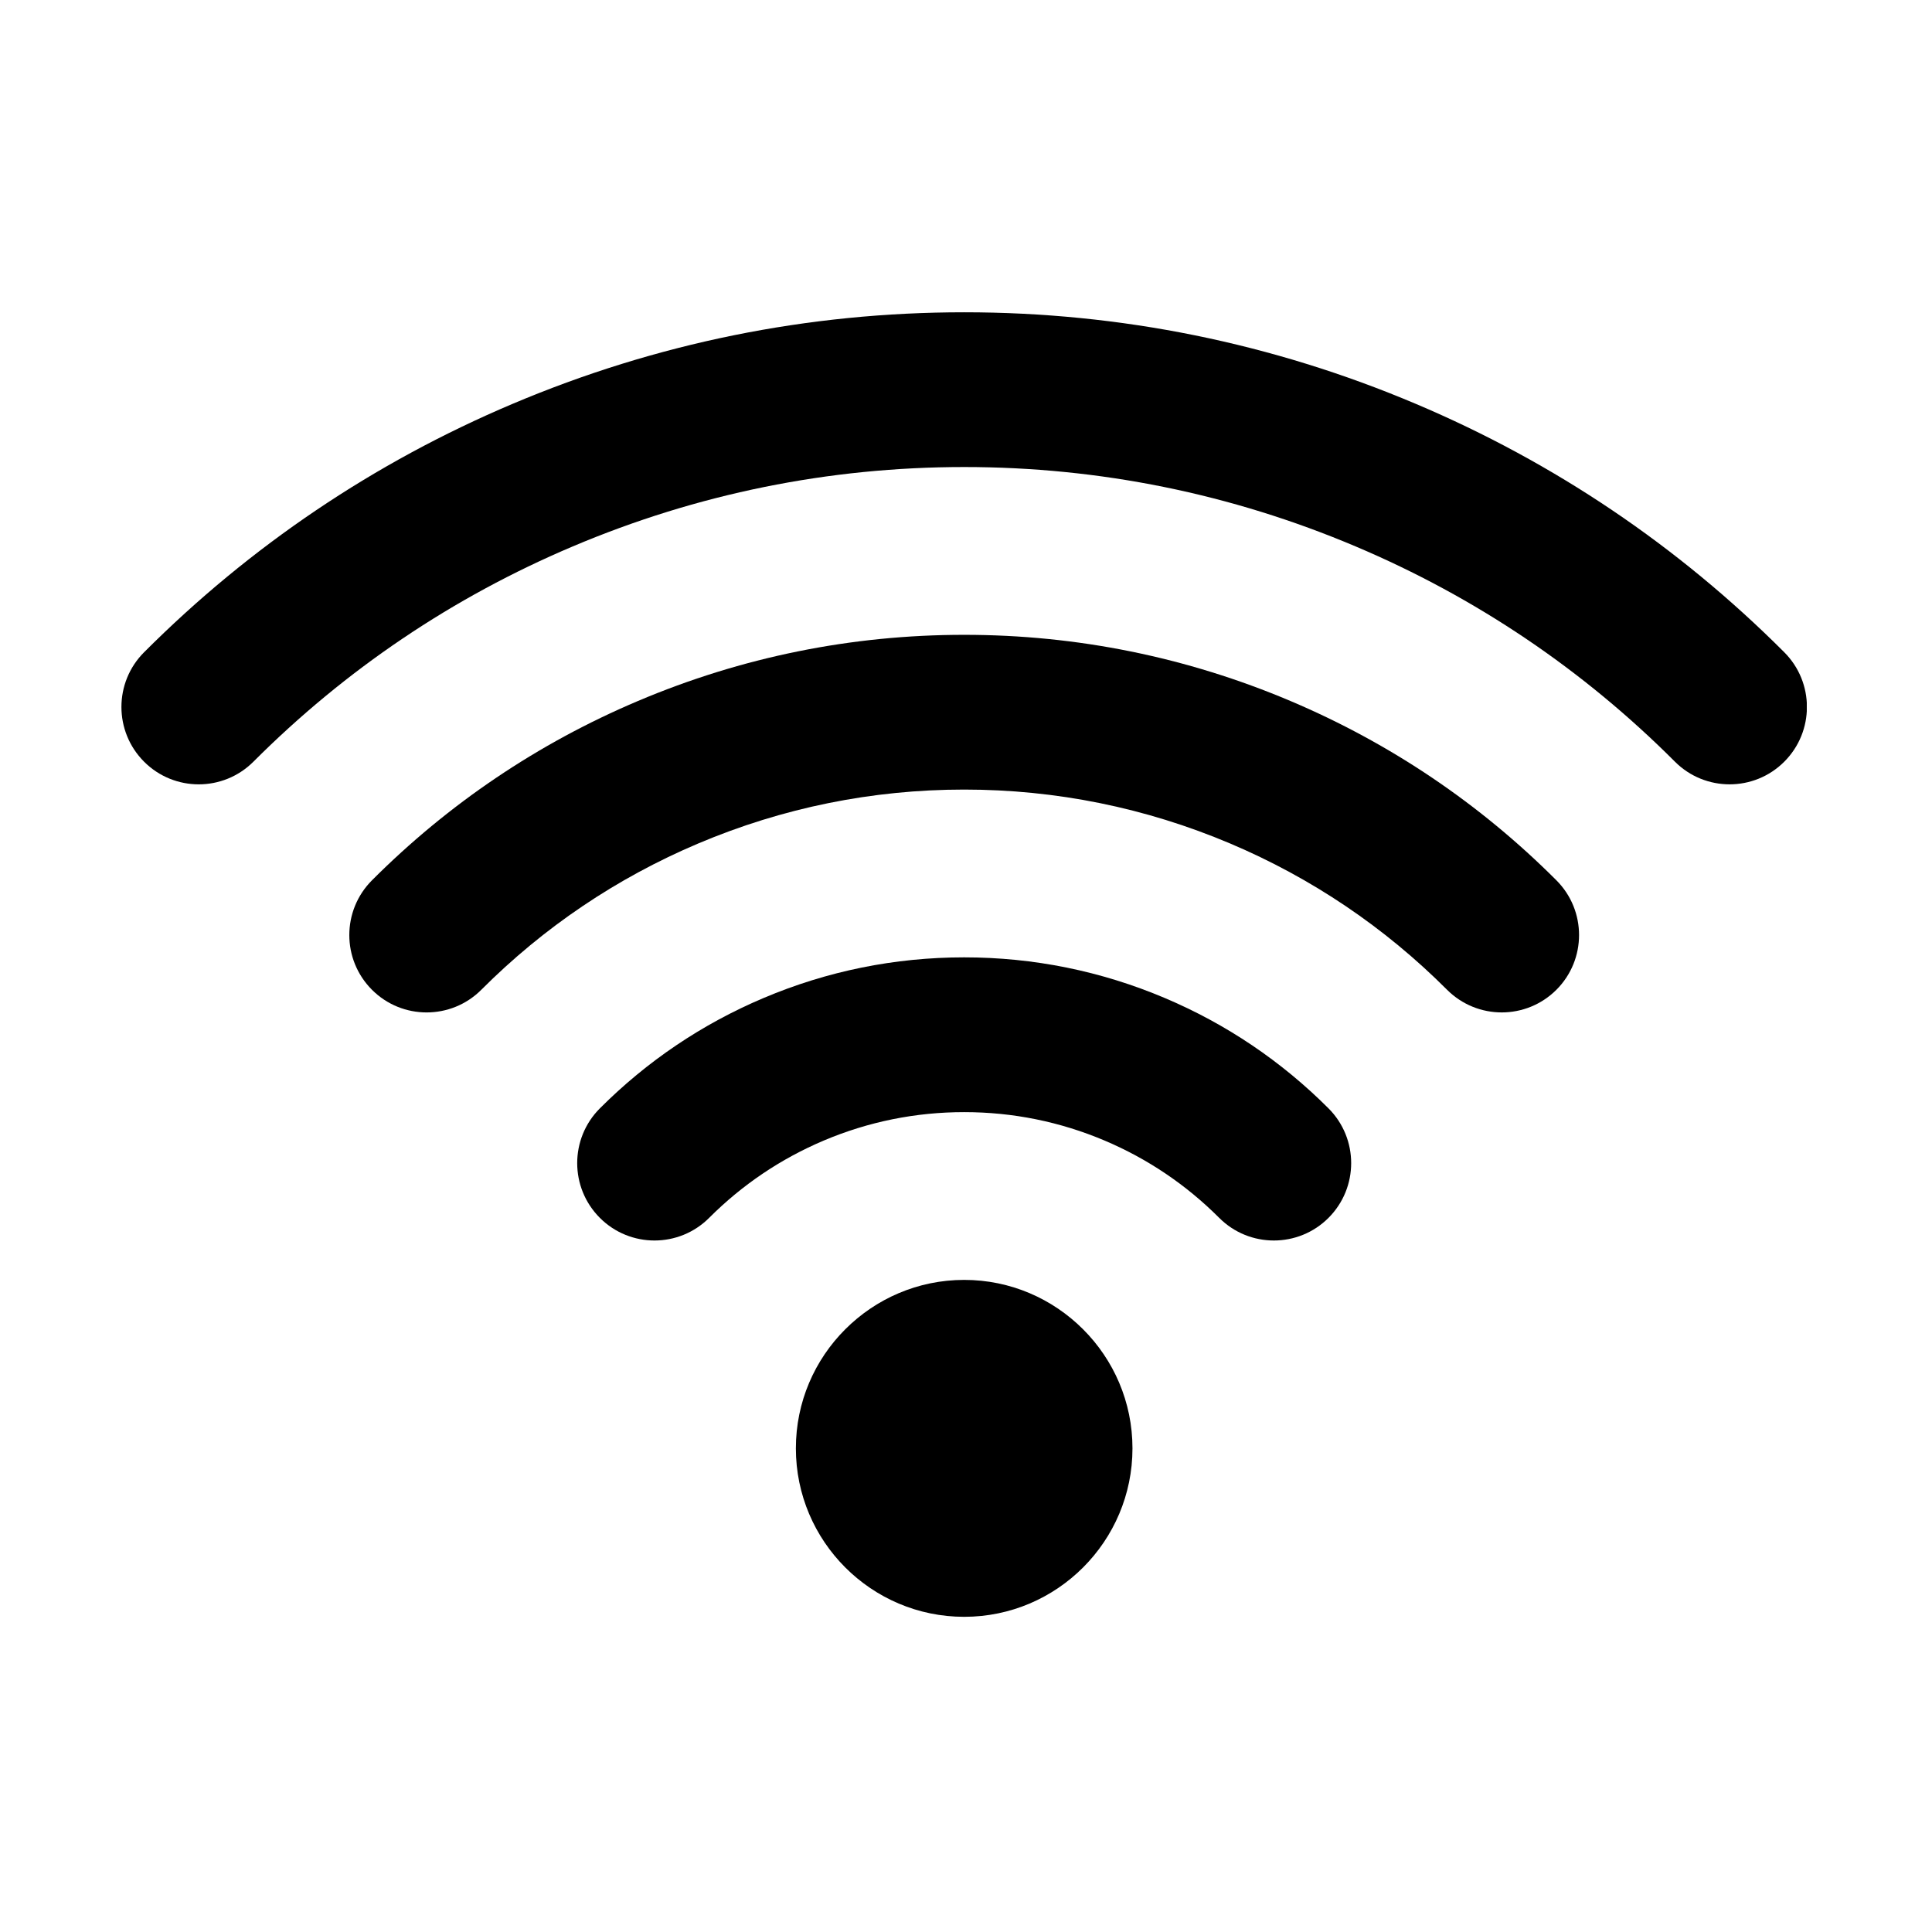 <svg version="1.0" preserveAspectRatio="xMidYMid meet" height="375" viewBox="0 0 281.25 281.25" zoomAndPan="magnify" width="375" xmlns:xlink="http://www.w3.org/1999/xlink" xmlns="http://www.w3.org/2000/svg"><defs><clipPath id="6a3d557132"><path clip-rule="nonzero" d="M 17.676 45.461 L 263.023 45.461 L 263.023 114.219 L 17.676 114.219 Z M 17.676 45.461"></path></clipPath><clipPath id="814854f5fd"><path clip-rule="nonzero" d="M 115.672 186.008 L 165 186.008 L 165 235.367 L 115.672 235.367 Z M 115.672 186.008"></path></clipPath></defs><g clip-path="url(#6a3d557132)"><path fill-rule="nonzero" fill-opacity="1" d="M 251.789 114.18 C 248.906 114.18 246.027 113.082 243.828 110.883 C 230.438 97.473 214.801 86.934 197.359 79.551 C 179.238 71.879 160.062 67.988 140.359 67.988 C 120.66 67.988 101.484 71.879 83.363 79.551 C 65.926 86.93 50.293 97.473 36.891 110.883 C 32.492 115.281 25.367 115.281 20.973 110.883 C 16.578 106.48 16.578 99.352 20.973 94.953 C 36.434 79.48 54.477 67.316 74.594 58.801 C 95.504 49.949 117.629 45.461 140.359 45.461 C 163.094 45.461 185.219 49.949 206.129 58.801 C 226.254 67.32 244.293 79.484 259.746 94.953 C 264.141 99.352 264.141 106.484 259.746 110.883 C 257.547 113.082 254.668 114.18 251.789 114.18" fill="#000000"></path></g><path fill-rule="nonzero" fill-opacity="1" d="M 218.613 147.383 C 215.734 147.383 212.855 146.281 210.656 144.086 C 201.555 134.977 190.93 127.812 179.082 122.793 C 166.773 117.586 153.746 114.941 140.359 114.941 C 126.973 114.941 113.945 117.586 101.637 122.793 C 89.789 127.812 79.164 134.977 70.066 144.086 C 65.668 148.484 58.543 148.484 54.148 144.086 C 49.75 139.684 49.754 132.555 54.148 128.152 C 65.309 116.984 78.336 108.199 92.867 102.047 C 107.969 95.652 123.945 92.414 140.359 92.414 C 156.773 92.414 172.75 95.652 187.852 102.043 C 202.383 108.199 215.414 116.984 226.574 128.152 C 230.969 132.555 230.969 139.684 226.574 144.086 C 224.375 146.281 221.496 147.383 218.613 147.383" fill="#000000"></path><path fill-rule="nonzero" fill-opacity="1" d="M 185.441 180.586 C 182.559 180.586 179.68 179.488 177.48 177.285 C 172.672 172.473 167.062 168.688 160.809 166.039 C 154.312 163.289 147.434 161.898 140.359 161.898 C 133.289 161.898 126.406 163.289 119.91 166.039 C 113.66 168.688 108.047 172.473 103.238 177.285 C 98.848 181.684 91.719 181.688 87.324 177.289 C 82.93 172.891 82.926 165.758 87.32 161.355 C 94.188 154.48 102.203 149.074 111.145 145.289 C 120.43 141.359 130.258 139.367 140.359 139.367 C 150.461 139.367 160.289 141.359 169.574 145.289 C 178.516 149.074 186.531 154.48 193.402 161.355 C 197.797 165.758 197.793 172.891 193.398 177.289 C 191.203 179.488 188.32 180.586 185.441 180.586" fill="#000000"></path><g clip-path="url(#814854f5fd)"><path fill-rule="nonzero" fill-opacity="1" d="M 164.859 210.844 C 164.859 217.605 162.113 223.734 157.676 228.176 C 153.238 232.617 147.113 235.367 140.359 235.367 C 133.605 235.367 127.48 232.617 123.043 228.176 C 118.605 223.734 115.859 217.605 115.859 210.844 C 115.859 204.082 118.605 197.953 123.043 193.516 C 127.48 189.074 133.605 186.32 140.359 186.32 C 147.113 186.32 153.238 189.074 157.676 193.516 C 162.113 197.953 164.859 204.082 164.859 210.844" fill="#000000"></path></g></svg>